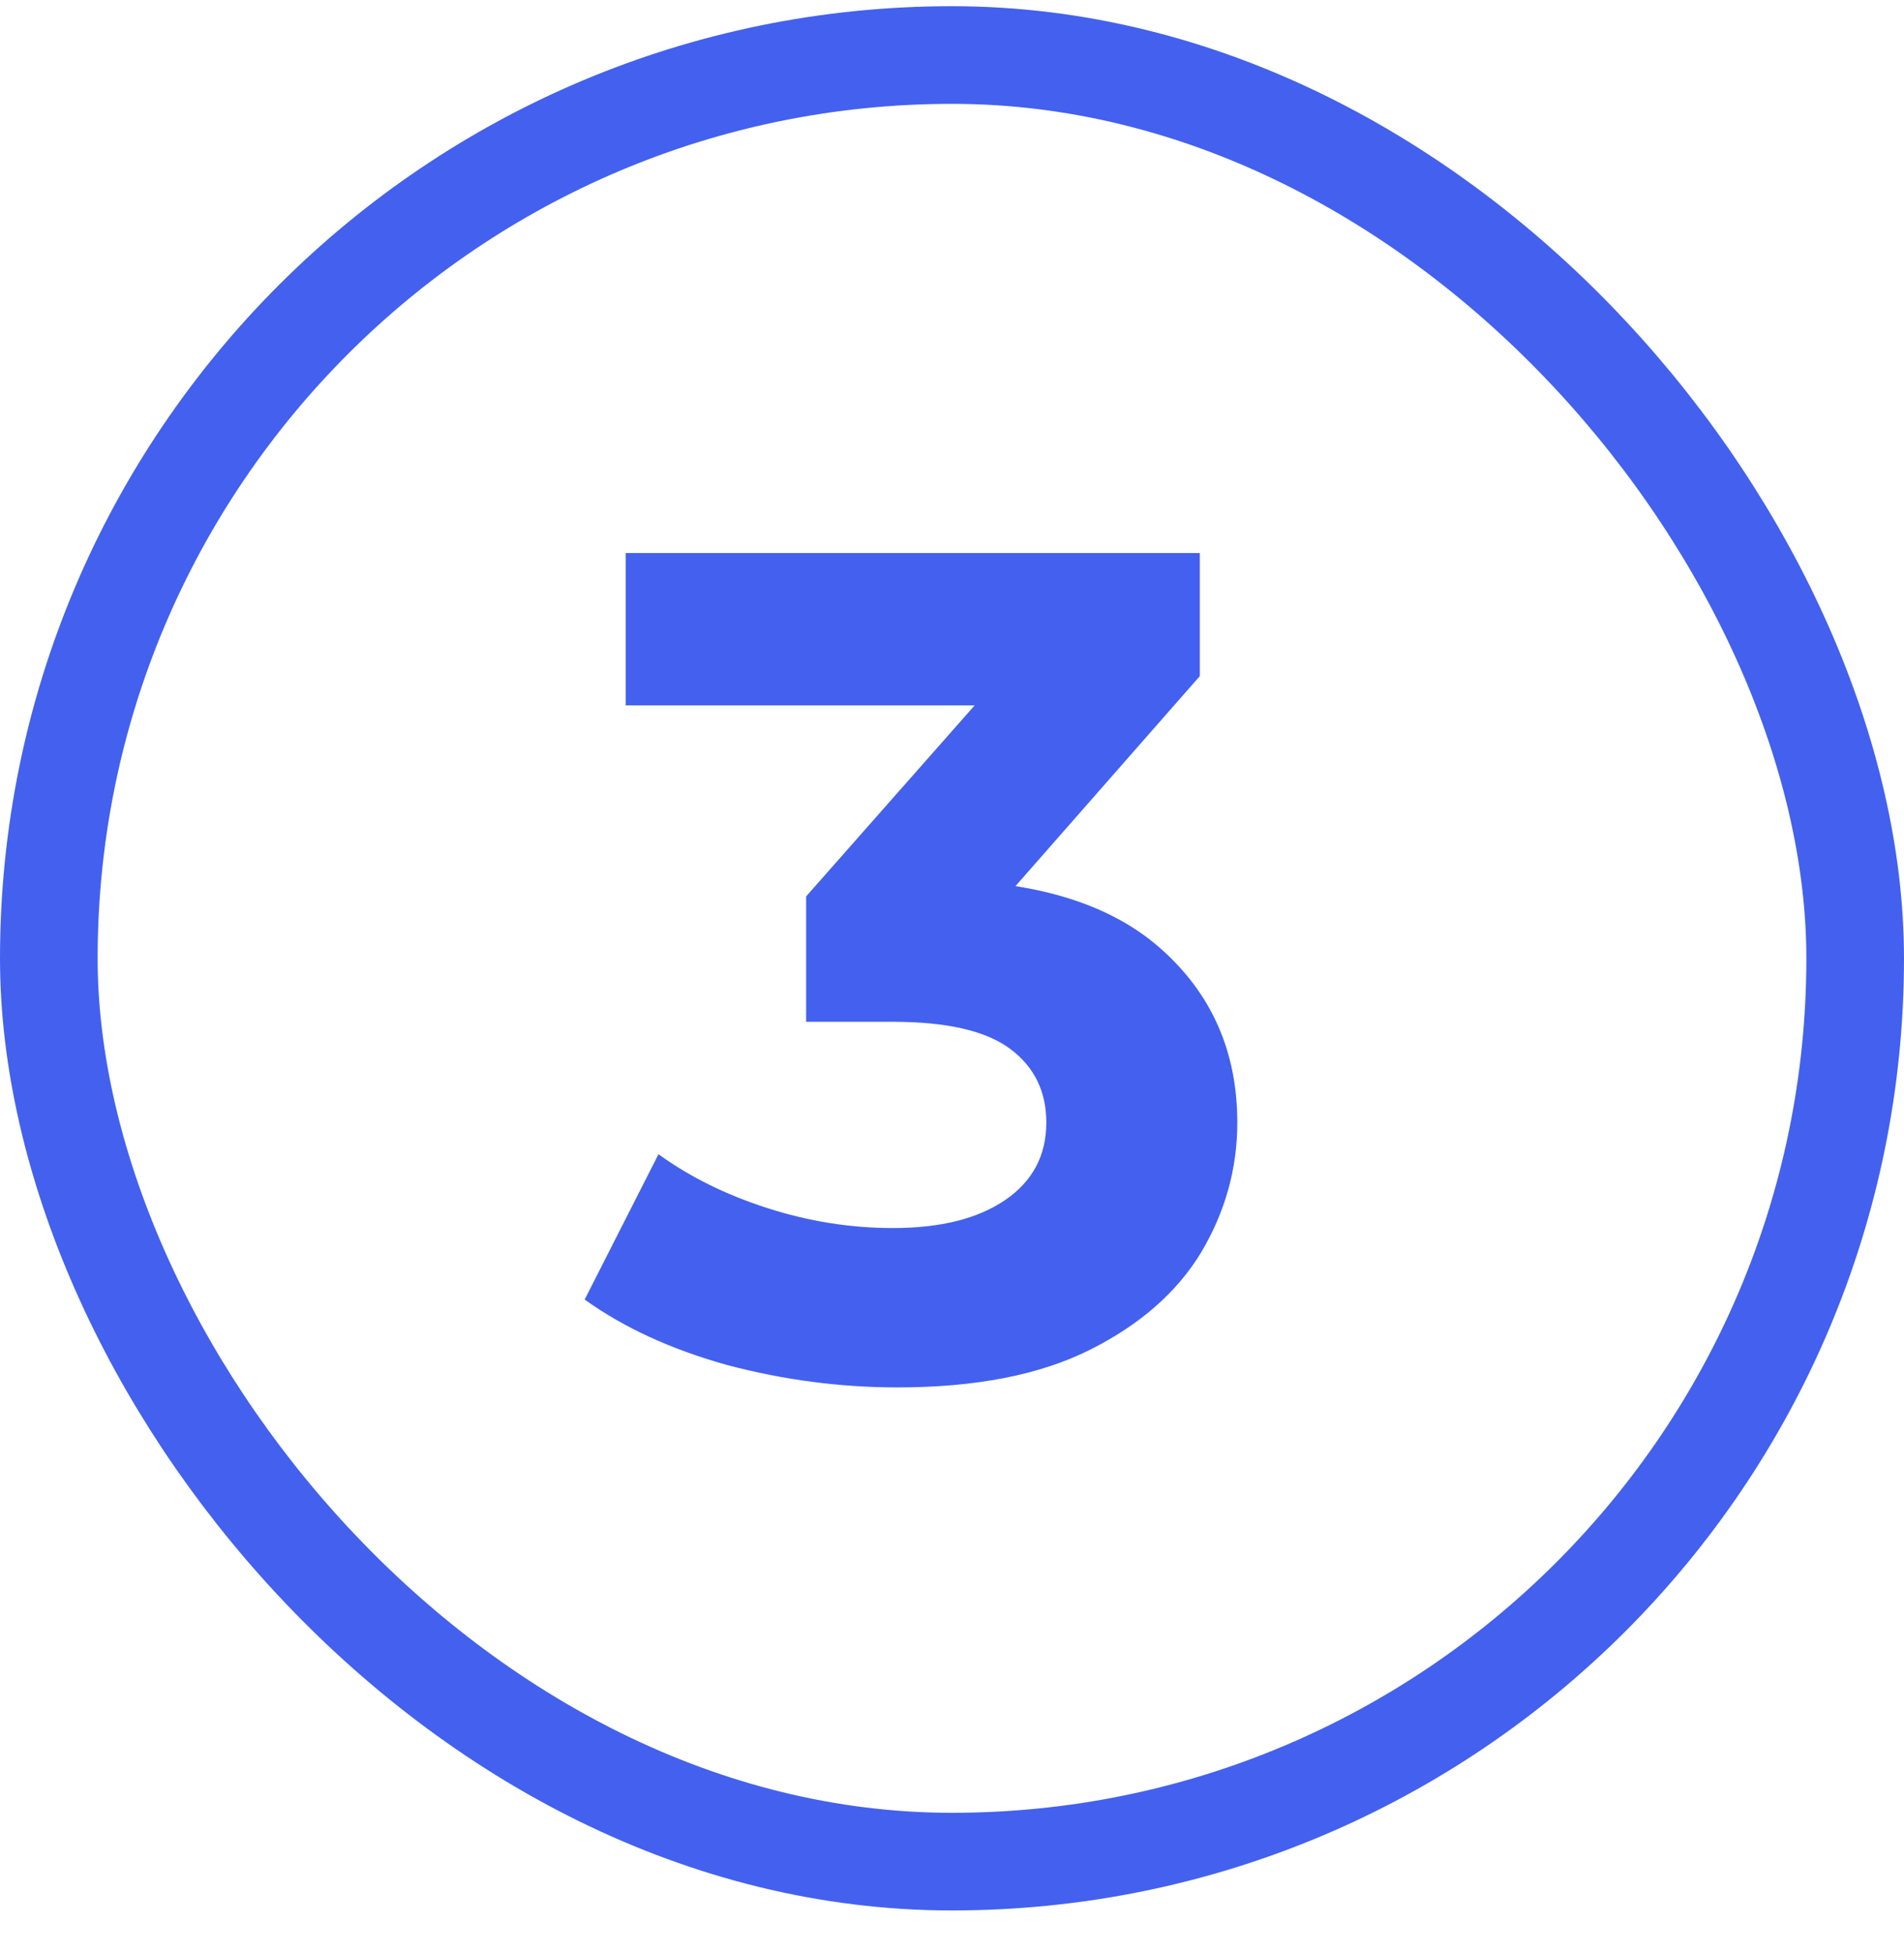 <svg xmlns="http://www.w3.org/2000/svg" width="39" height="40" viewBox="0 0 39 40" fill="none"><rect x="1" y="1.127" width="37" height="37" rx="18.5" stroke="#4361EE" stroke-width="2"></rect><path d="M18.384 28.415C17.216 28.415 16.056 28.263 14.904 27.959C13.752 27.639 12.776 27.191 11.976 26.615L13.488 23.639C14.128 24.103 14.872 24.471 15.72 24.743C16.568 25.015 17.424 25.151 18.288 25.151C19.264 25.151 20.032 24.959 20.592 24.575C21.152 24.191 21.432 23.663 21.432 22.991C21.432 22.351 21.184 21.847 20.688 21.479C20.192 21.111 19.392 20.927 18.288 20.927H16.512V18.359L21.192 13.055L21.624 14.447H12.816V11.327H24.576V13.847L19.92 19.151L17.952 18.023H19.08C21.144 18.023 22.704 18.487 23.76 19.415C24.816 20.343 25.344 21.535 25.344 22.991C25.344 23.935 25.096 24.823 24.6 25.655C24.104 26.471 23.344 27.135 22.32 27.647C21.296 28.159 19.984 28.415 18.384 28.415Z" fill="#4361EE"></path></svg>